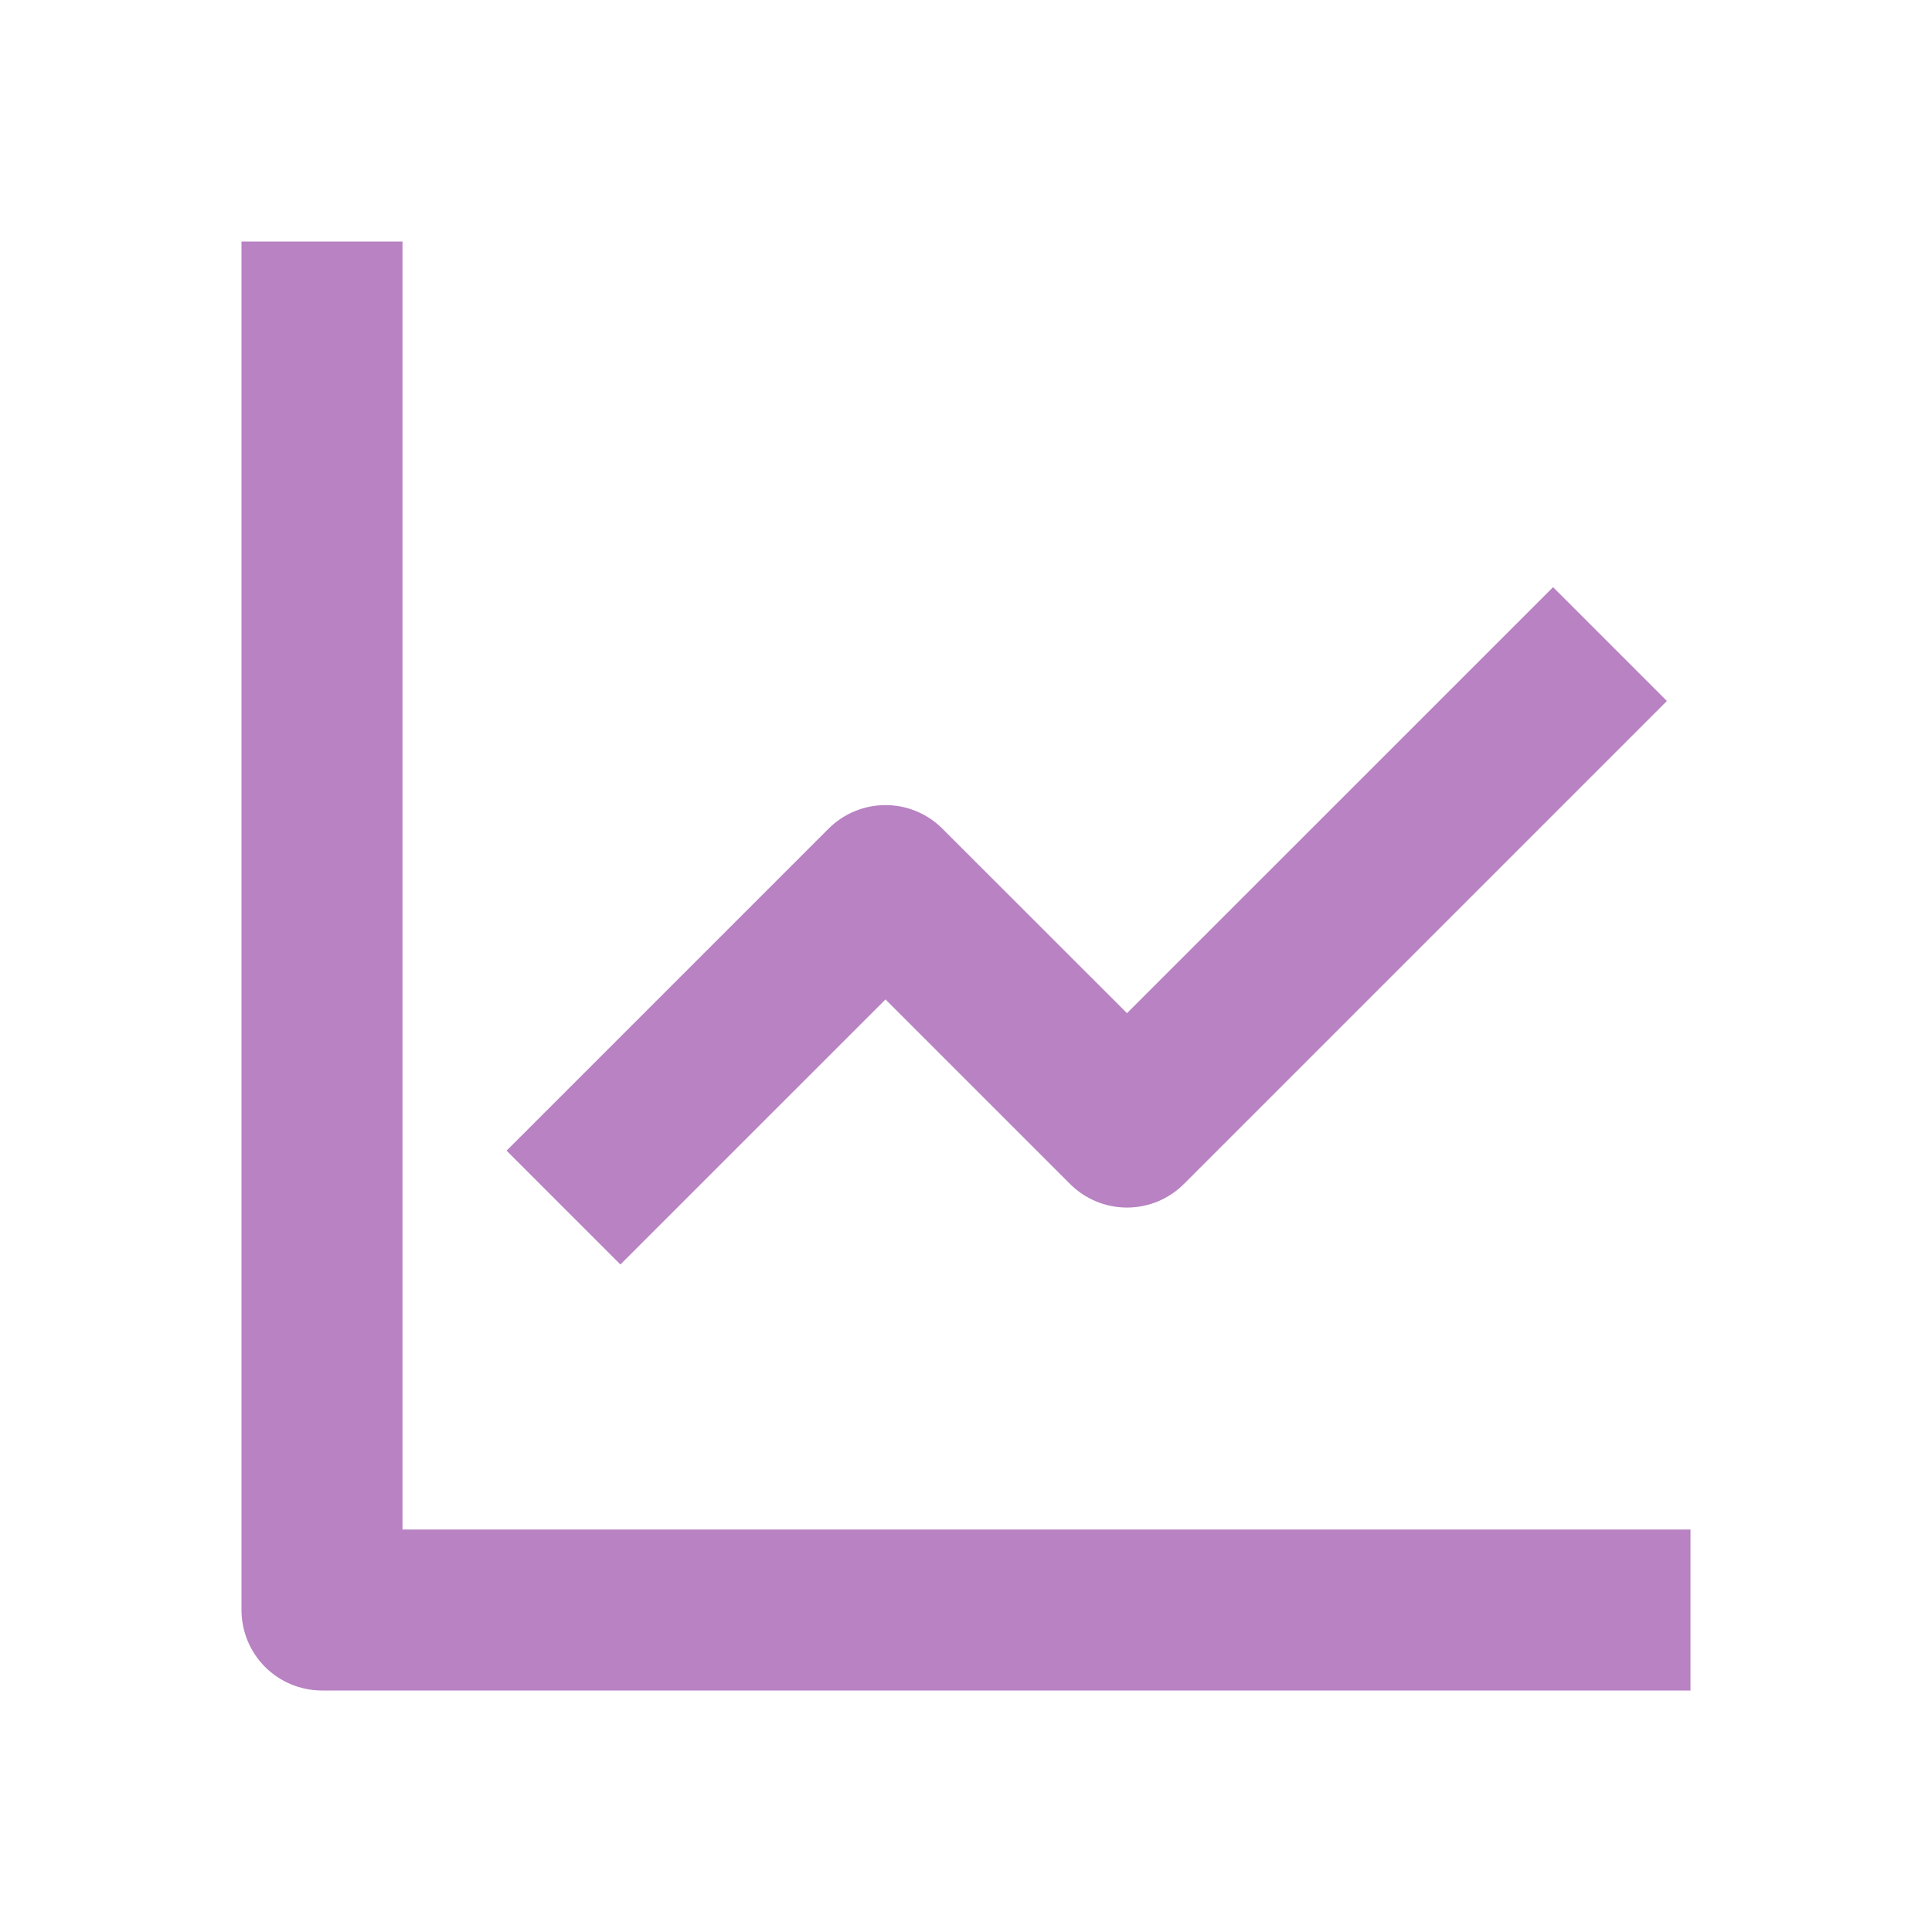 <svg width="60" height="60" viewBox="0 0 60 60" fill="none" xmlns="http://www.w3.org/2000/svg">
<path d="M12.5 47.5V7.5H7.5V50C7.5 50.663 7.763 51.299 8.232 51.768C8.701 52.237 9.337 52.5 10 52.5H52.5V47.5H12.5Z" fill="#B882C3"/>
<path d="M27.5 31.038L33.232 36.77C33.701 37.239 34.337 37.502 35 37.502C35.663 37.502 36.299 37.239 36.767 36.77L51.767 21.77L48.232 18.235L35 31.465L29.267 25.735C28.799 25.266 28.163 25.003 27.5 25.003C26.837 25.003 26.201 25.266 25.732 25.735L15.732 35.735L19.267 39.27L27.5 31.038Z" fill="#B882C3"/>
</svg>
